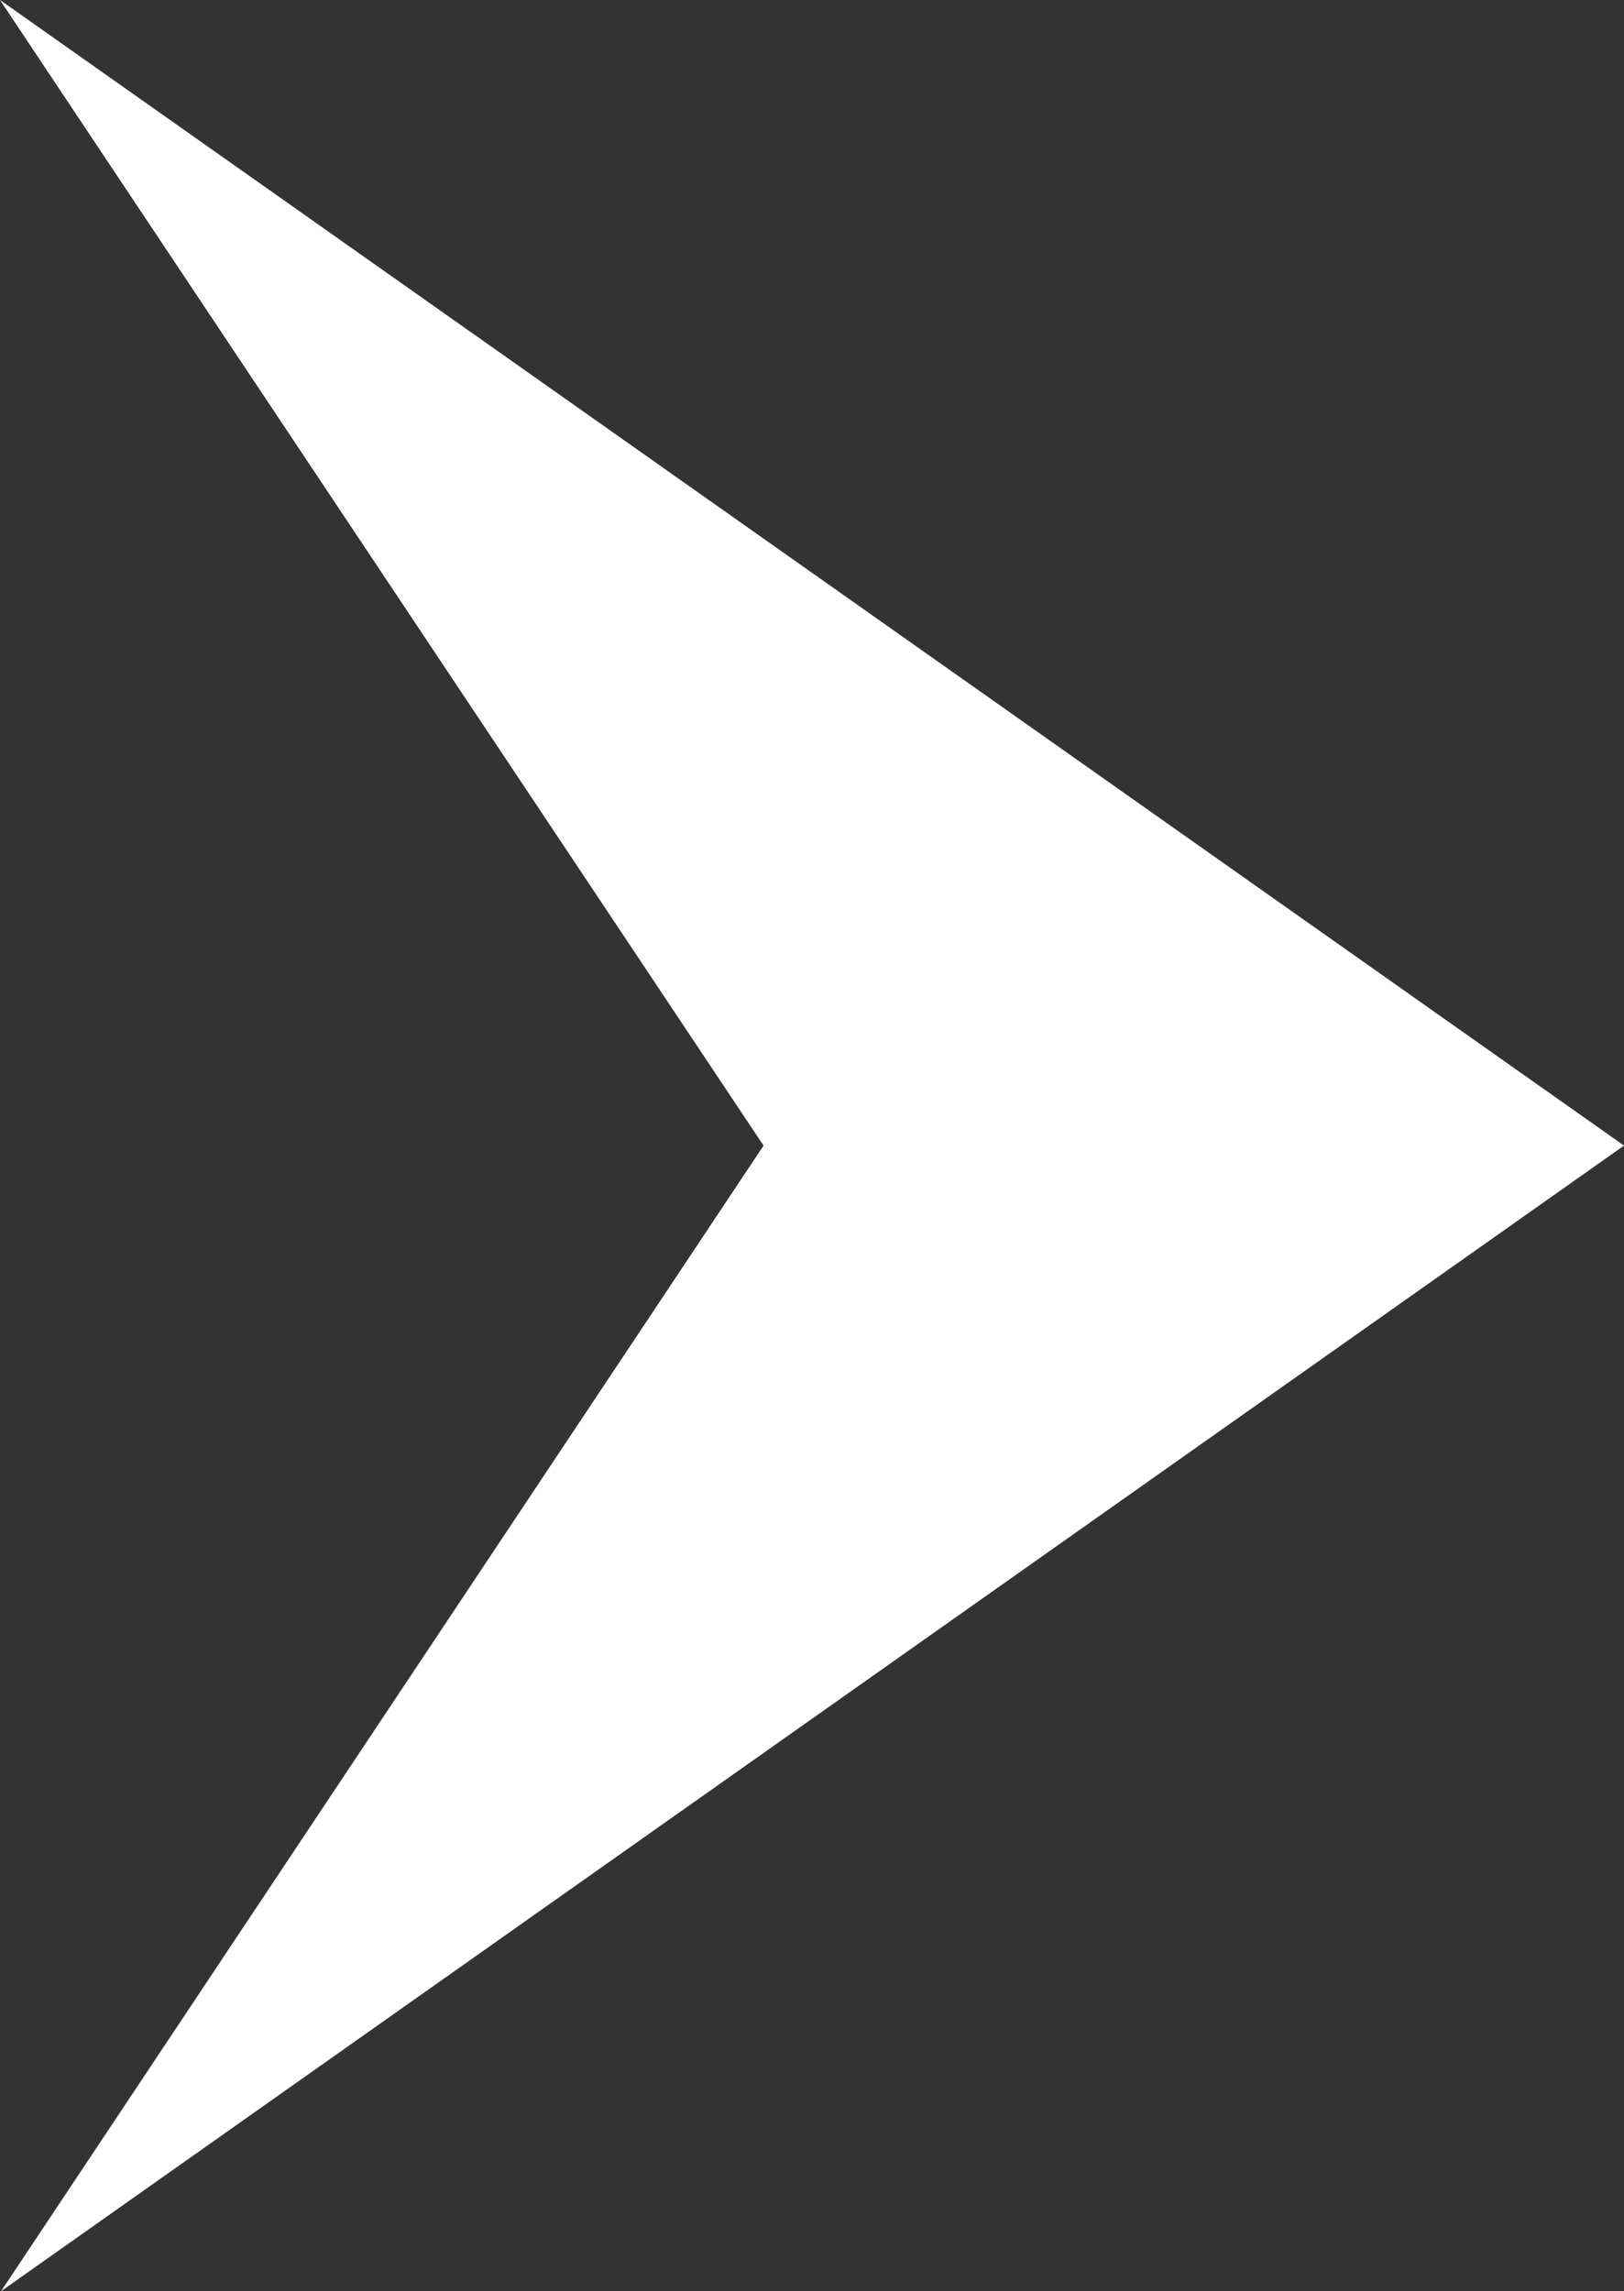 <svg id="Arrow-Glyph" xmlns="http://www.w3.org/2000/svg" viewBox="0 0 272.24 384"><rect x="0" y="0" width="272.24" height="384" fill="#333333" stroke="none"/><defs><style>.cls-1{fill:#fff;}</style></defs><g id="arrow_back_return_left_arrows_arrowhead" data-name="arrow back return left arrows arrowhead"><path class="cls-1" d="M0,0,128,192,.18,384,272.24,192Z"/></g></svg>